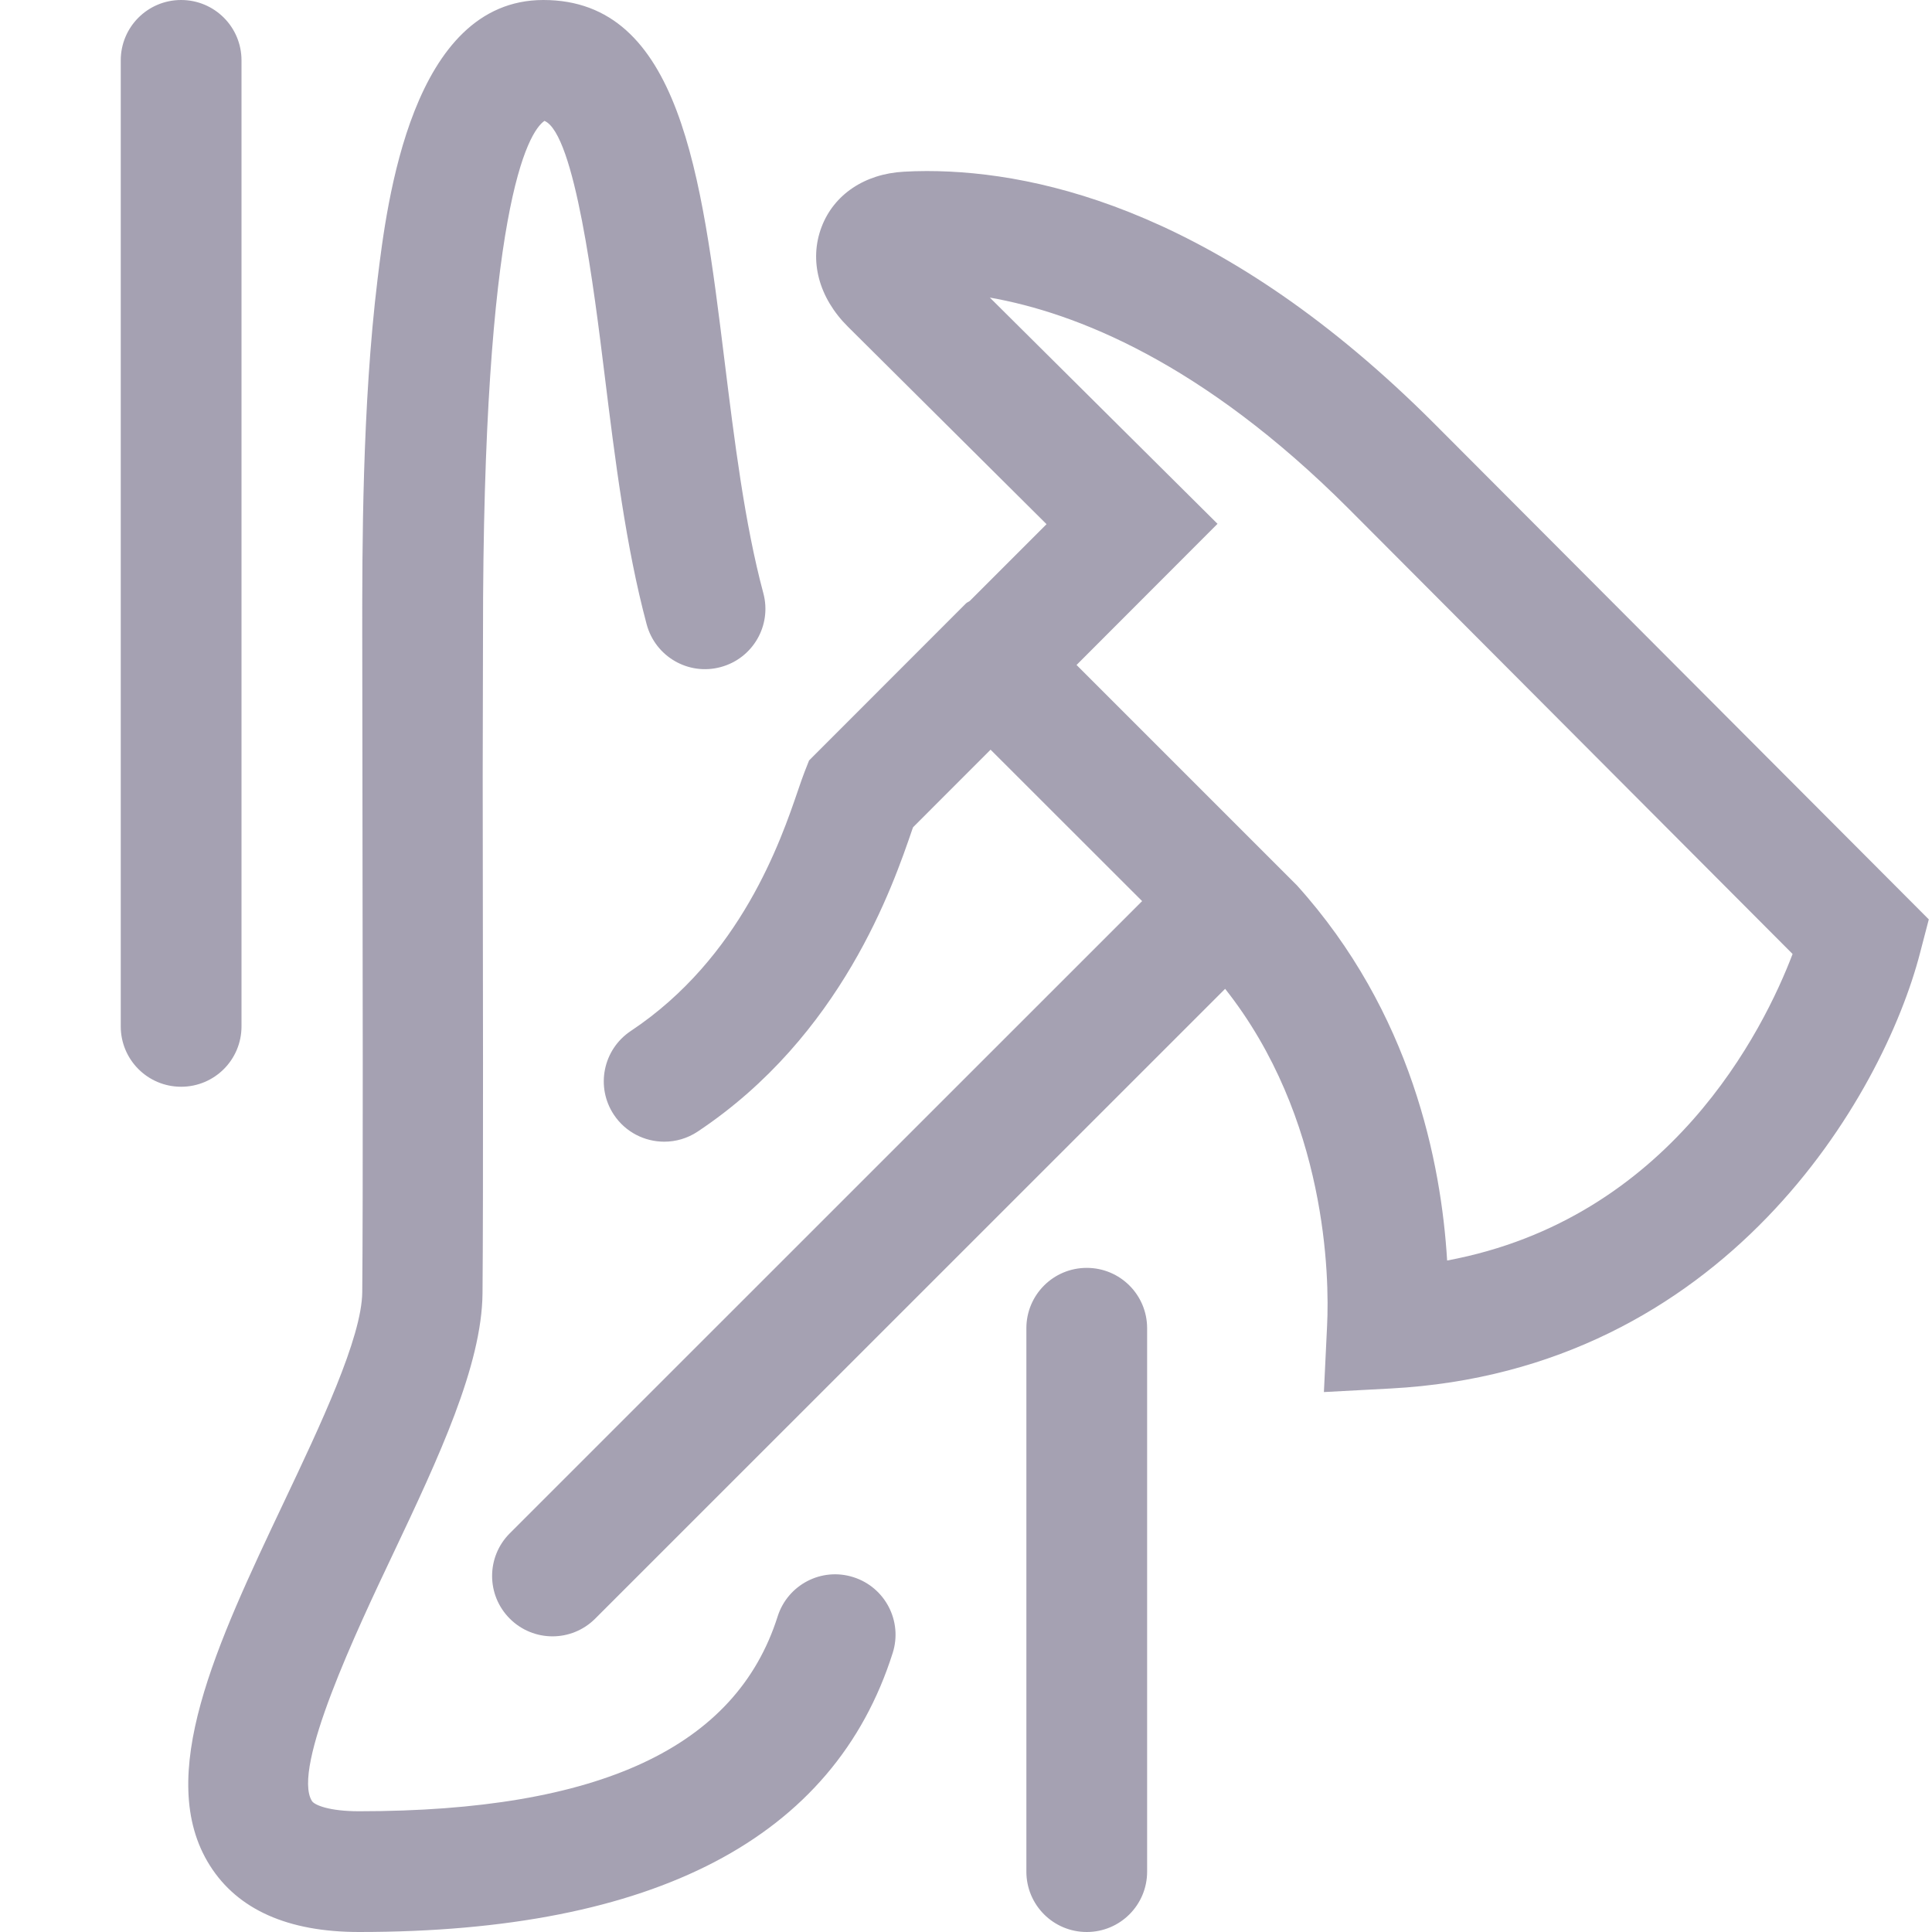 <svg xmlns="http://www.w3.org/2000/svg" width="32" height="32" viewBox="0 0 32 32"><path d="M23.75 7.01C20.298 3.558 17.276 2.833 15.35 2.833C15.216 2.833 15.09 2.837 14.971 2.844C14.322 2.879 13.812 3.222 13.608 3.759C13.397 4.313 13.56 4.931 14.045 5.412L17.334 8.682L16.063 9.953C16.042 9.97 16.017 9.976 15.998 9.996L13.401 12.595L13.325 12.788C13.297 12.86 13.261 12.963 13.217 13.092C12.934 13.922 12.27 15.865 10.447 17.077C9.987 17.384 9.862 18.004 10.168 18.464C10.361 18.754 10.679 18.91 11.002 18.91C11.192 18.91 11.385 18.856 11.555 18.743C13.943 17.154 14.79 14.673 15.11 13.738C15.115 13.725 15.119 13.714 15.123 13.702L16.407 12.417L18.917 14.925L8.444 25.396C8.053 25.787 8.053 26.419 8.444 26.81C8.639 27.005 8.895 27.103 9.151 27.103C9.407 27.103 9.663 27.005 9.858 26.81L20.292 16.378C21.981 18.512 22.02 21.158 21.981 21.952L21.928 23.057L23.032 22.998C28.572 22.703 31.192 18.148 31.803 15.78L31.947 15.228L23.75 7.01ZM23.969 20.878C23.871 19.252 23.377 16.766 21.481 14.664L17.831 11.014L20.166 8.676L16.395 4.929C17.809 5.177 19.914 6.001 22.335 8.423L29.691 15.801C29.213 17.055 27.664 20.189 23.969 20.878ZM14.135 26.123C13.605 25.954 13.046 26.25 12.88 26.774C12.192 28.944 9.925 30 5.947 30C5.453 30 5.21 29.898 5.167 29.831C4.826 29.291 5.919 26.983 6.507 25.744C7.269 24.136 7.981 22.616 7.992 21.421C8.006 19.92 7.999 15.607 7.995 12.851L8 10.529C7.995 3.433 8.747 2.188 9.018 2.002C9.522 2.215 9.842 4.813 10.014 6.208C10.187 7.606 10.366 9.053 10.711 10.342C10.855 10.876 11.403 11.193 11.936 11.049C12.47 10.906 12.787 10.358 12.643 9.824C12.333 8.669 12.164 7.293 11.999 5.963C11.62 2.896 11.263 0 9 0C6.818 0 6.408 3.357 6.254 4.621C5.997 6.724 5.999 9.106 6 10.53L6.003 12.853C6.007 15.602 6.014 19.905 6 21.402C5.993 22.157 5.306 23.607 4.699 24.887C3.593 27.223 2.547 29.43 3.477 30.9C3.938 31.629 4.769 32 5.947 32C10.841 32 13.814 30.445 14.786 27.378C14.953 26.852 14.661 26.29 14.135 26.123ZM4 17V1C4 0.447 3.553 0 3 0C2.447 0 2 0.447 2 1V17C2 17.553 2.447 18 3 18C3.553 18 4 17.553 4 17ZM18 21C17.447 21 17 21.447 17 22V31C17 31.553 17.447 32 18 32C18.553 32 19 31.553 19 31V22C19 21.447 18.553 21 18 21Z" fill="#a5a1b2"/></svg>